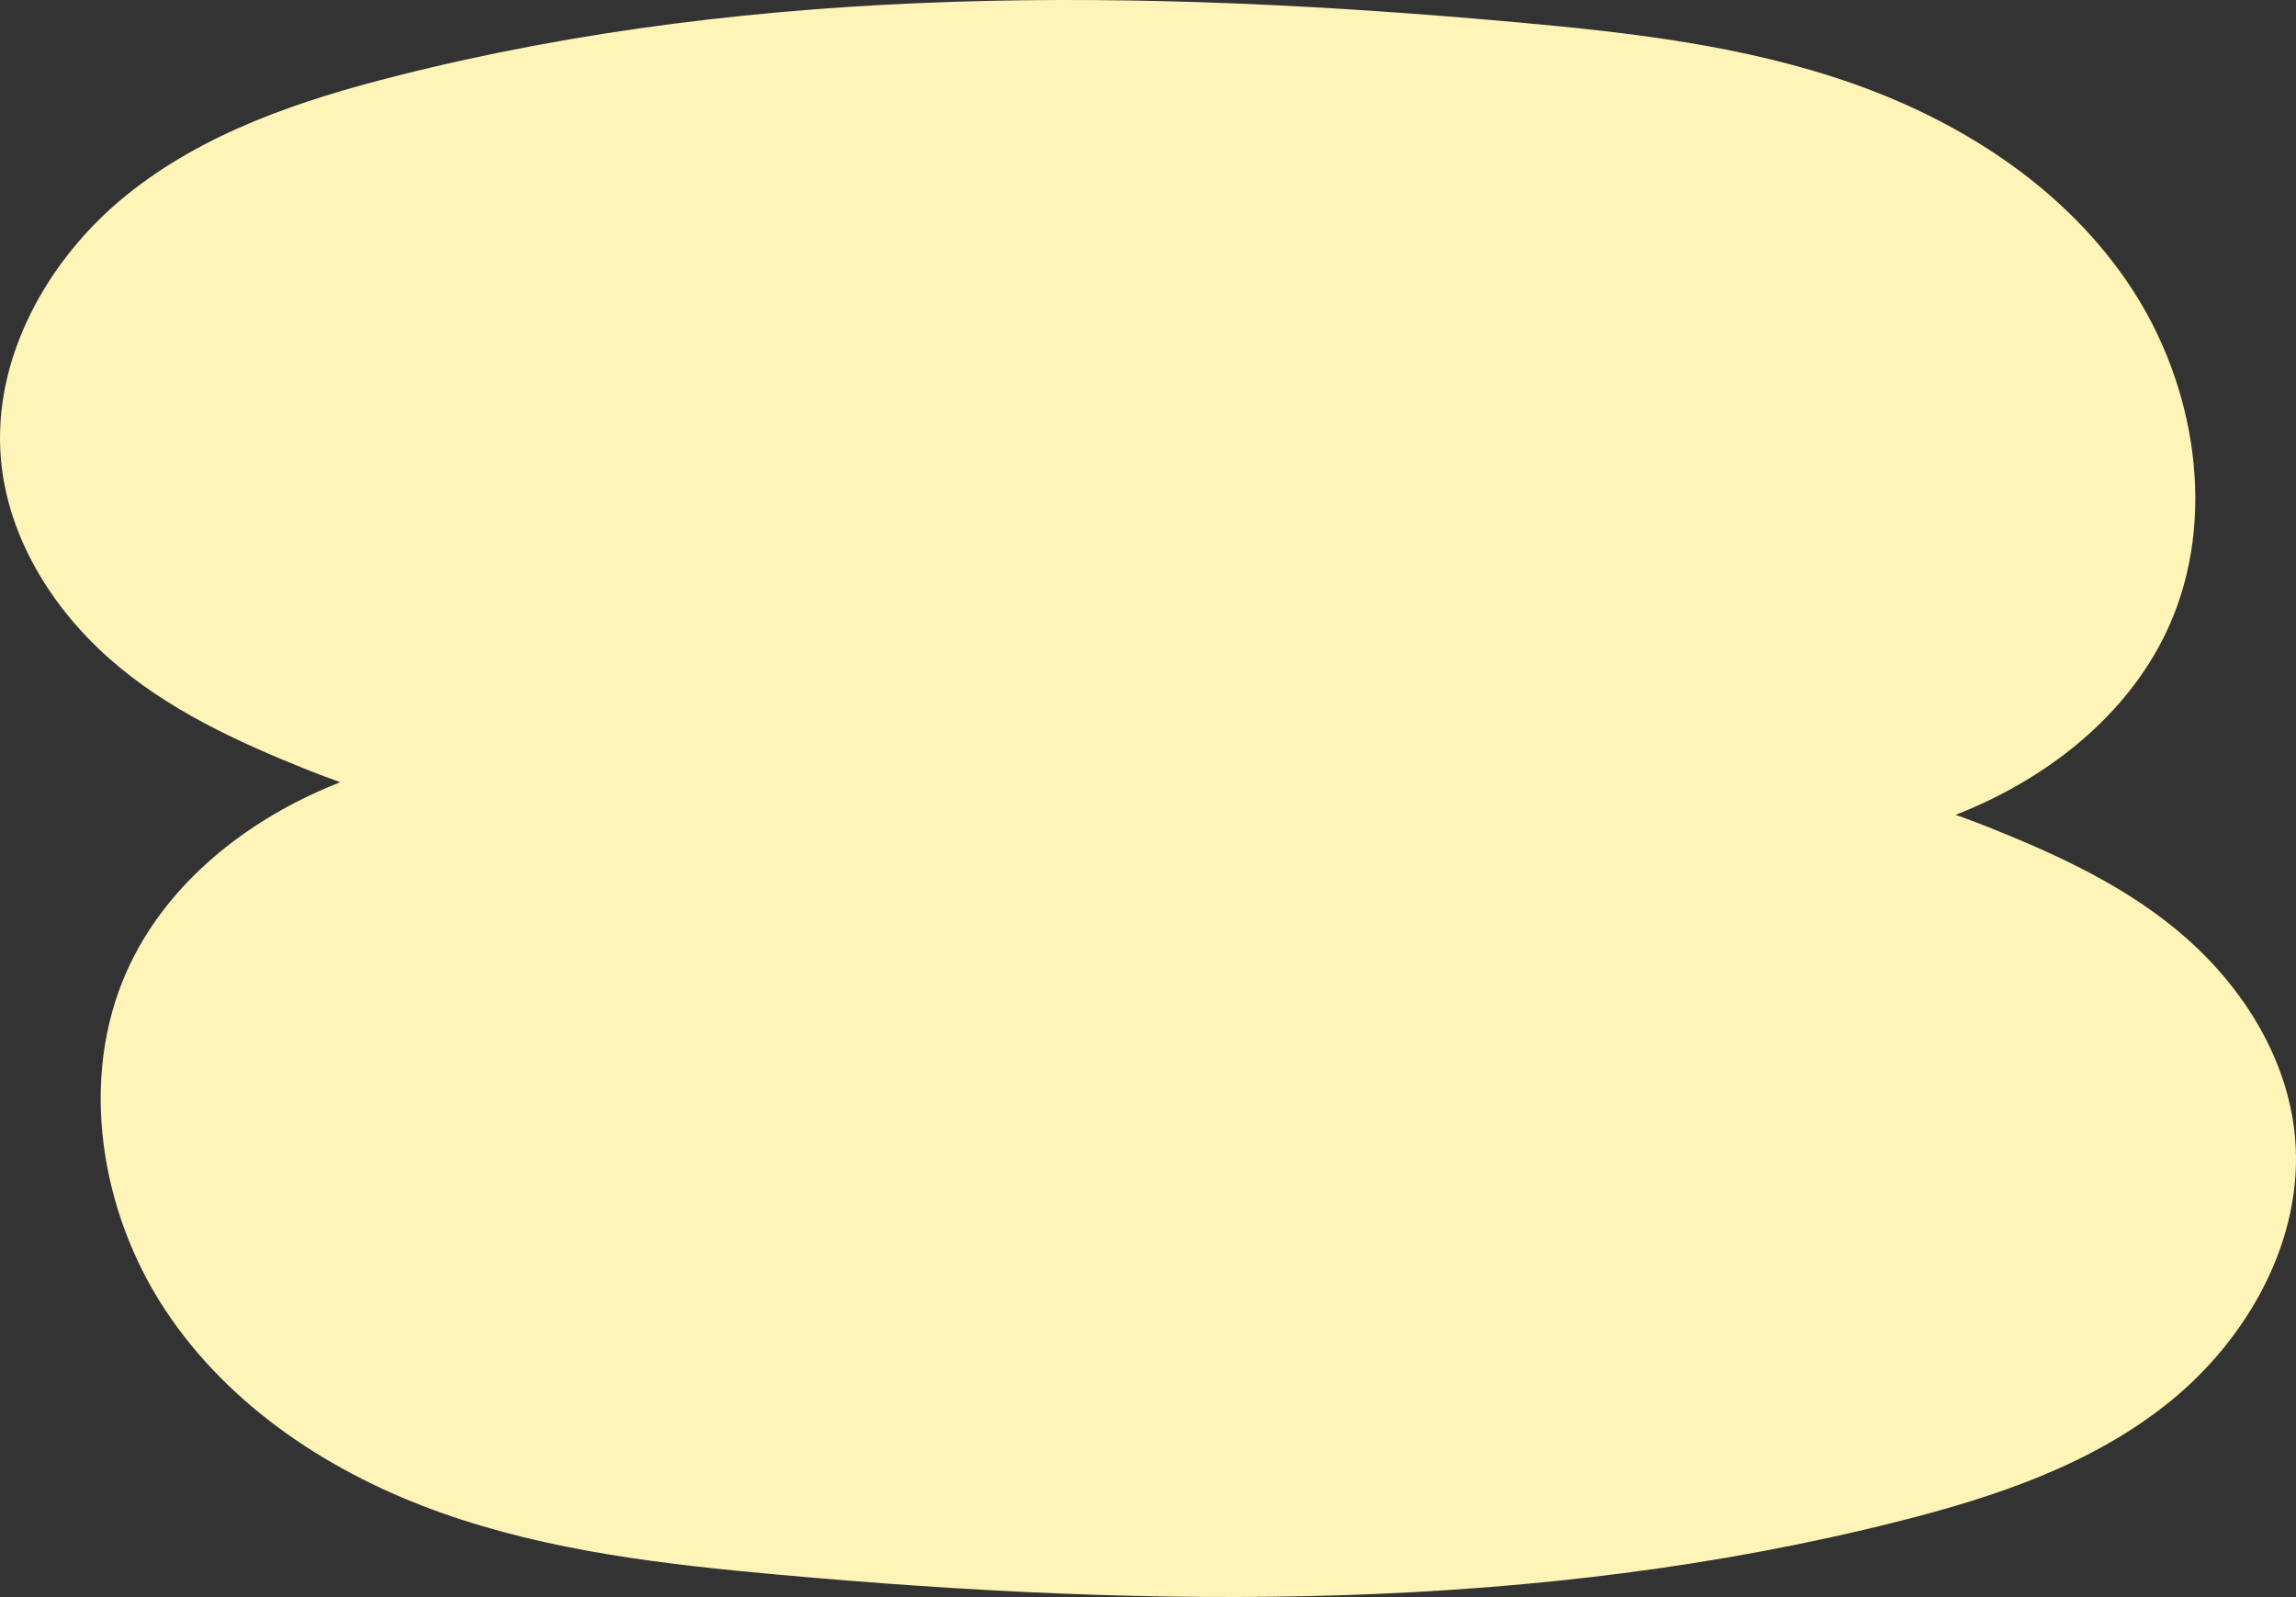 <?xml version="1.0" encoding="UTF-8"?><svg id="Ebene_2" xmlns="http://www.w3.org/2000/svg" preserveAspectRatio="none" viewBox="0 0 5346.52 3719.07"><rect x="0" y="0" width="5346.52" height="3719.07" fill="#333333" stroke="none"/><defs><style>.cls-1{fill:#fff4b7;}</style></defs><g id="Ebene_1-2"><path class="cls-1" d="M5344.19,2647.75c-16.48-181.09-119.44-345.03-252.9-462.87-133.49-117.84-296.52-192.82-459.98-258.28-25.15-10.07-50.94-19.73-77.26-29.03,16.52-6.55,32.93-13.42,49.21-20.7,188.41-84.2,360.47-225.04,447.27-417.97,113.1-251.38,62.6-561.17-88.52-789.95-151.09-228.78-390.13-383.02-643-472.75-252.86-89.76-521.2-120.39-787.43-144.36C2660.73-26.56,1773.01-38.3,923.78,176.72c-223.44,56.56-448.65,131.5-630.06,278.33C112.31,601.88-19.3,833.64,2.33,1071.37c16.48,181.09,119.4,345.03,252.9,462.87,133.5,117.84,296.5,192.82,459.99,258.28,25.13,10.06,50.89,19.72,77.18,29.01-16.51,6.54-32.92,13.41-49.19,20.69-188.41,84.2-360.47,225.04-447.25,417.97-113.1,251.38-62.6,561.17,88.5,789.95,151.1,228.78,390.15,383.03,643.01,472.77,252.86,89.74,521.2,120.38,787.43,144.35,870.89,78.38,1758.57,90.11,2607.84-124.86,223.43-56.57,448.66-131.5,630.05-278.32,181.4-146.83,313.04-378.59,291.39-616.31Z"/></g></svg>
